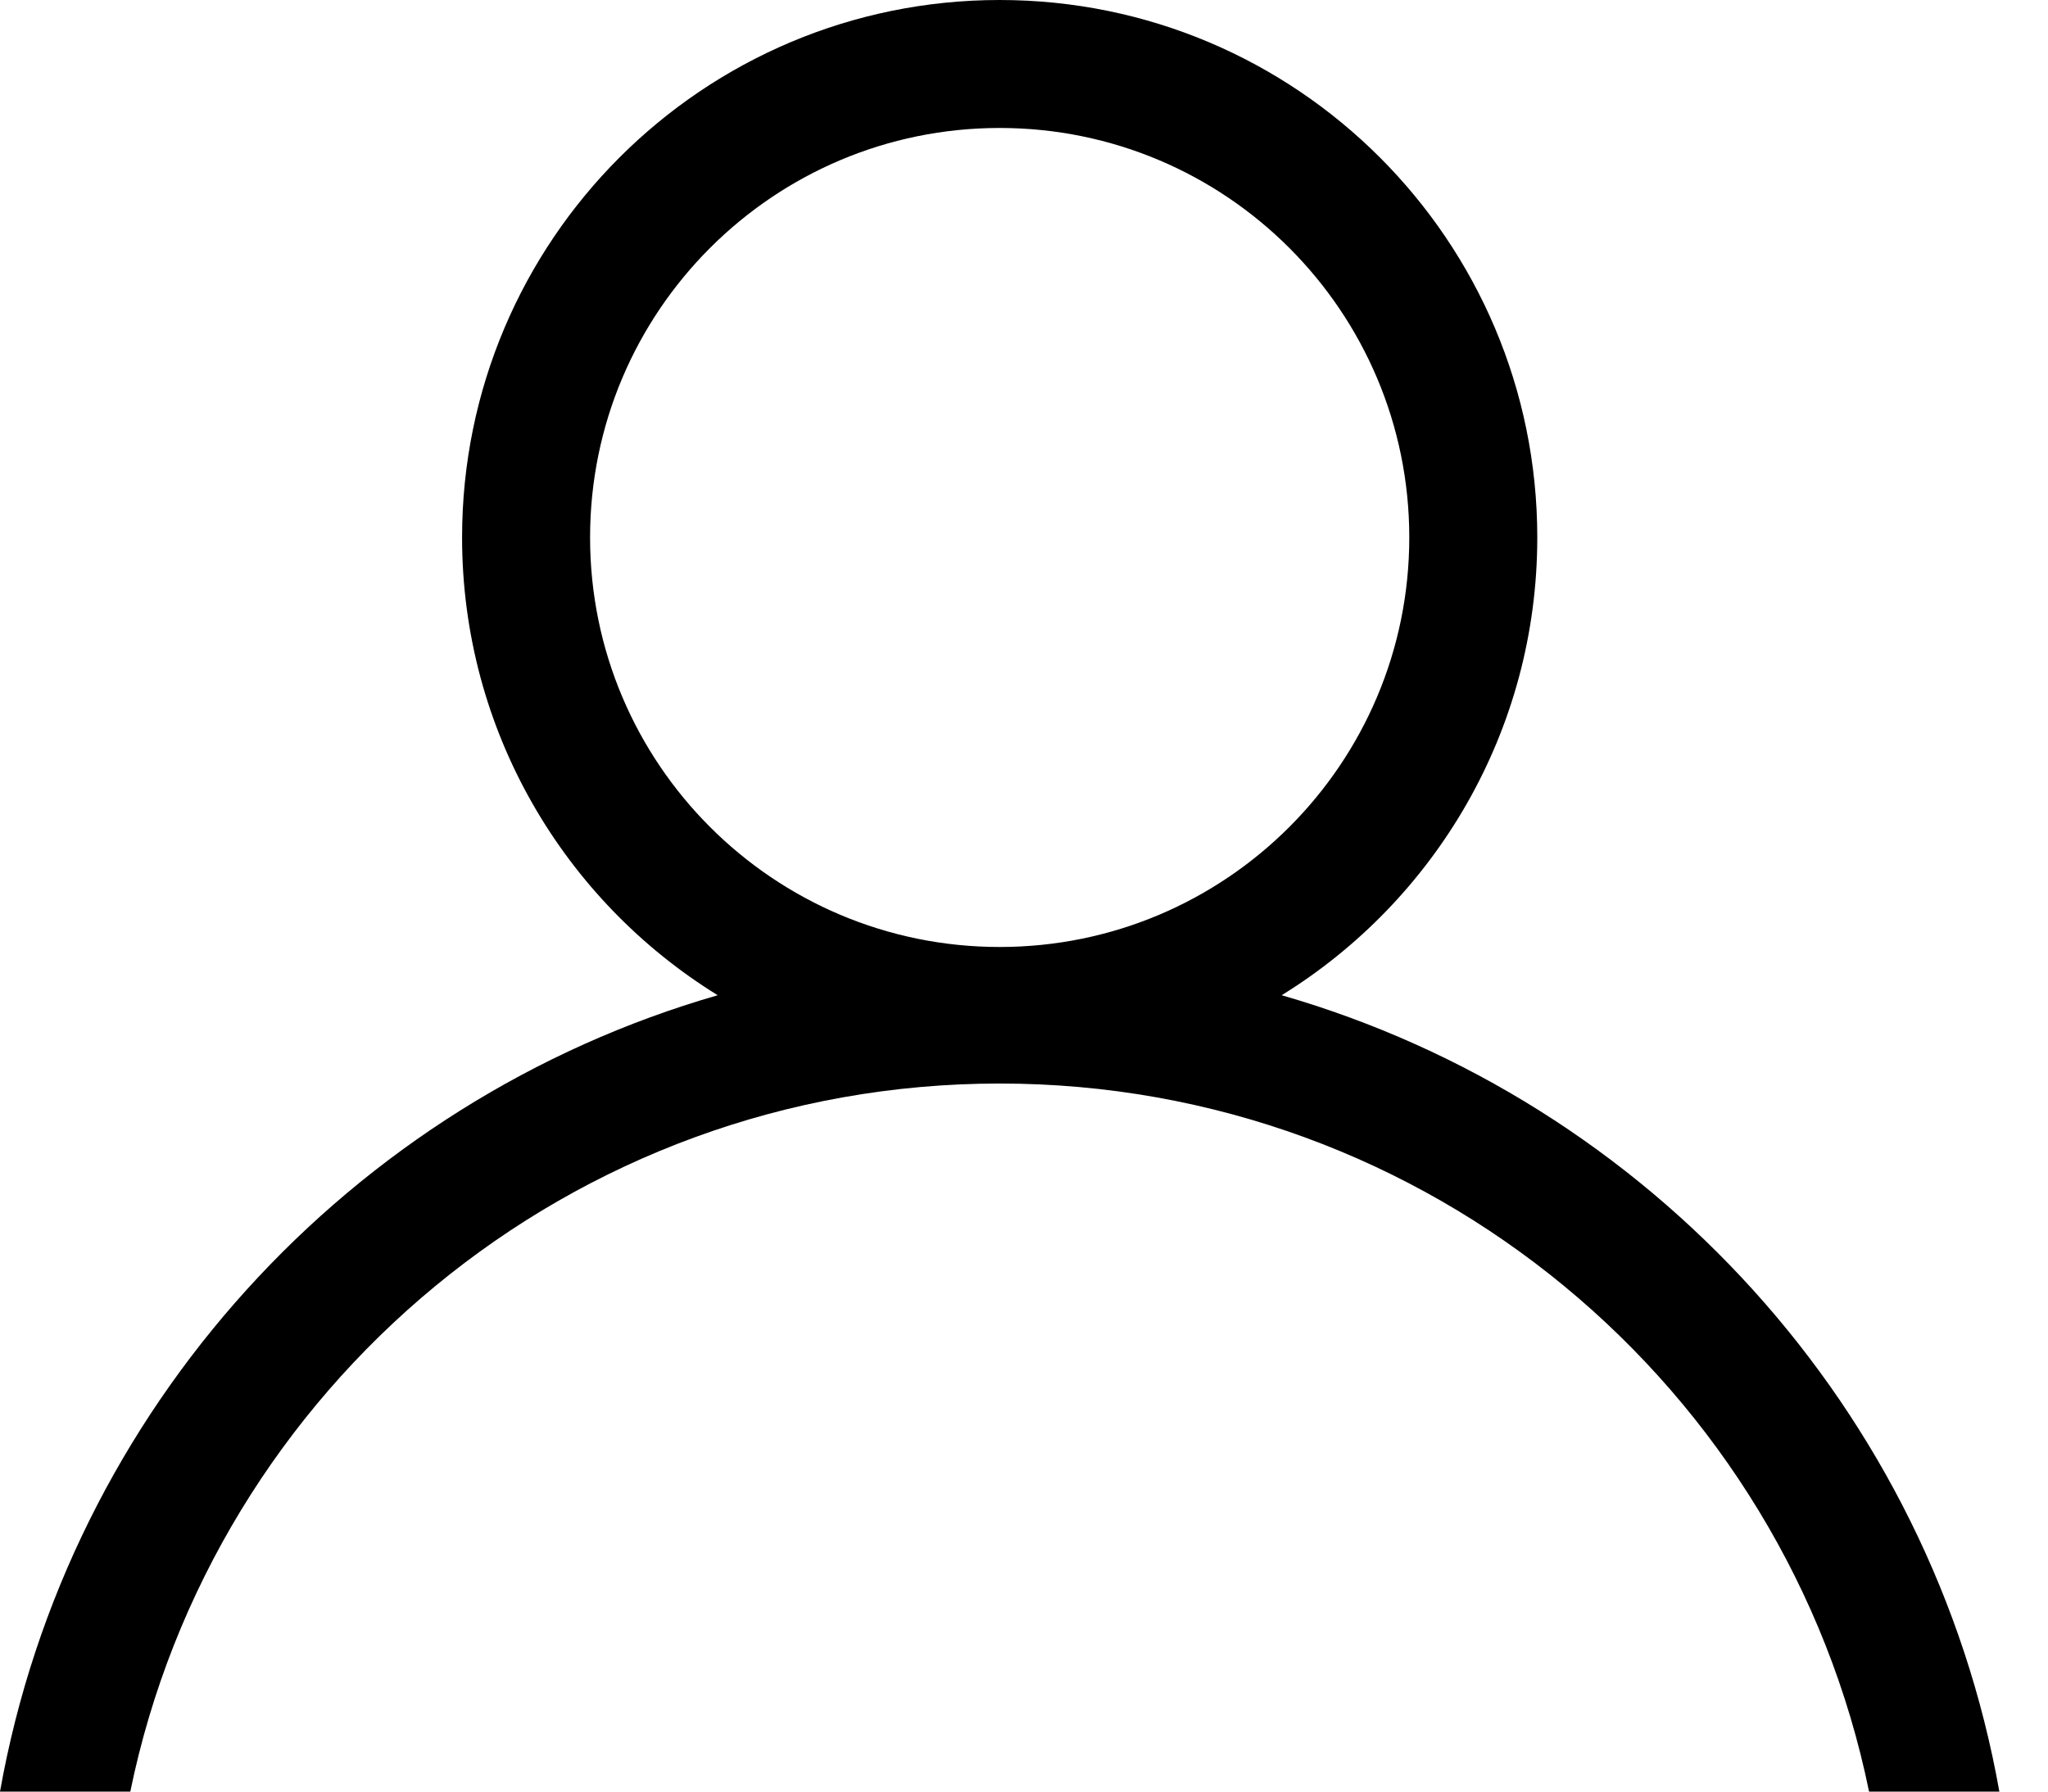 <svg width="16" height="14" viewBox="0 0 16 14" fill="none" xmlns="http://www.w3.org/2000/svg">
<path fill-rule="evenodd" clip-rule="evenodd" d="M11.01 4.2C11.01 5.967 9.577 7.4 7.81 7.4C6.043 7.4 4.61 5.967 4.61 4.2C4.61 2.433 6.043 1 7.81 1C9.577 1 11.01 2.433 11.01 4.2ZM10.013 7.777C11.211 7.037 12.01 5.712 12.01 4.2C12.01 1.88 10.13 0 7.81 0C5.491 0 3.61 1.88 3.61 4.2C3.61 5.712 4.409 7.037 5.607 7.777C2.735 8.605 0.532 11.014 0 14H1.018C1.666 10.842 4.461 8.467 7.81 8.467C11.16 8.467 13.955 10.842 14.602 14H15.62C15.089 11.013 12.886 8.605 10.013 7.777Z" fill="black"/>
</svg>
